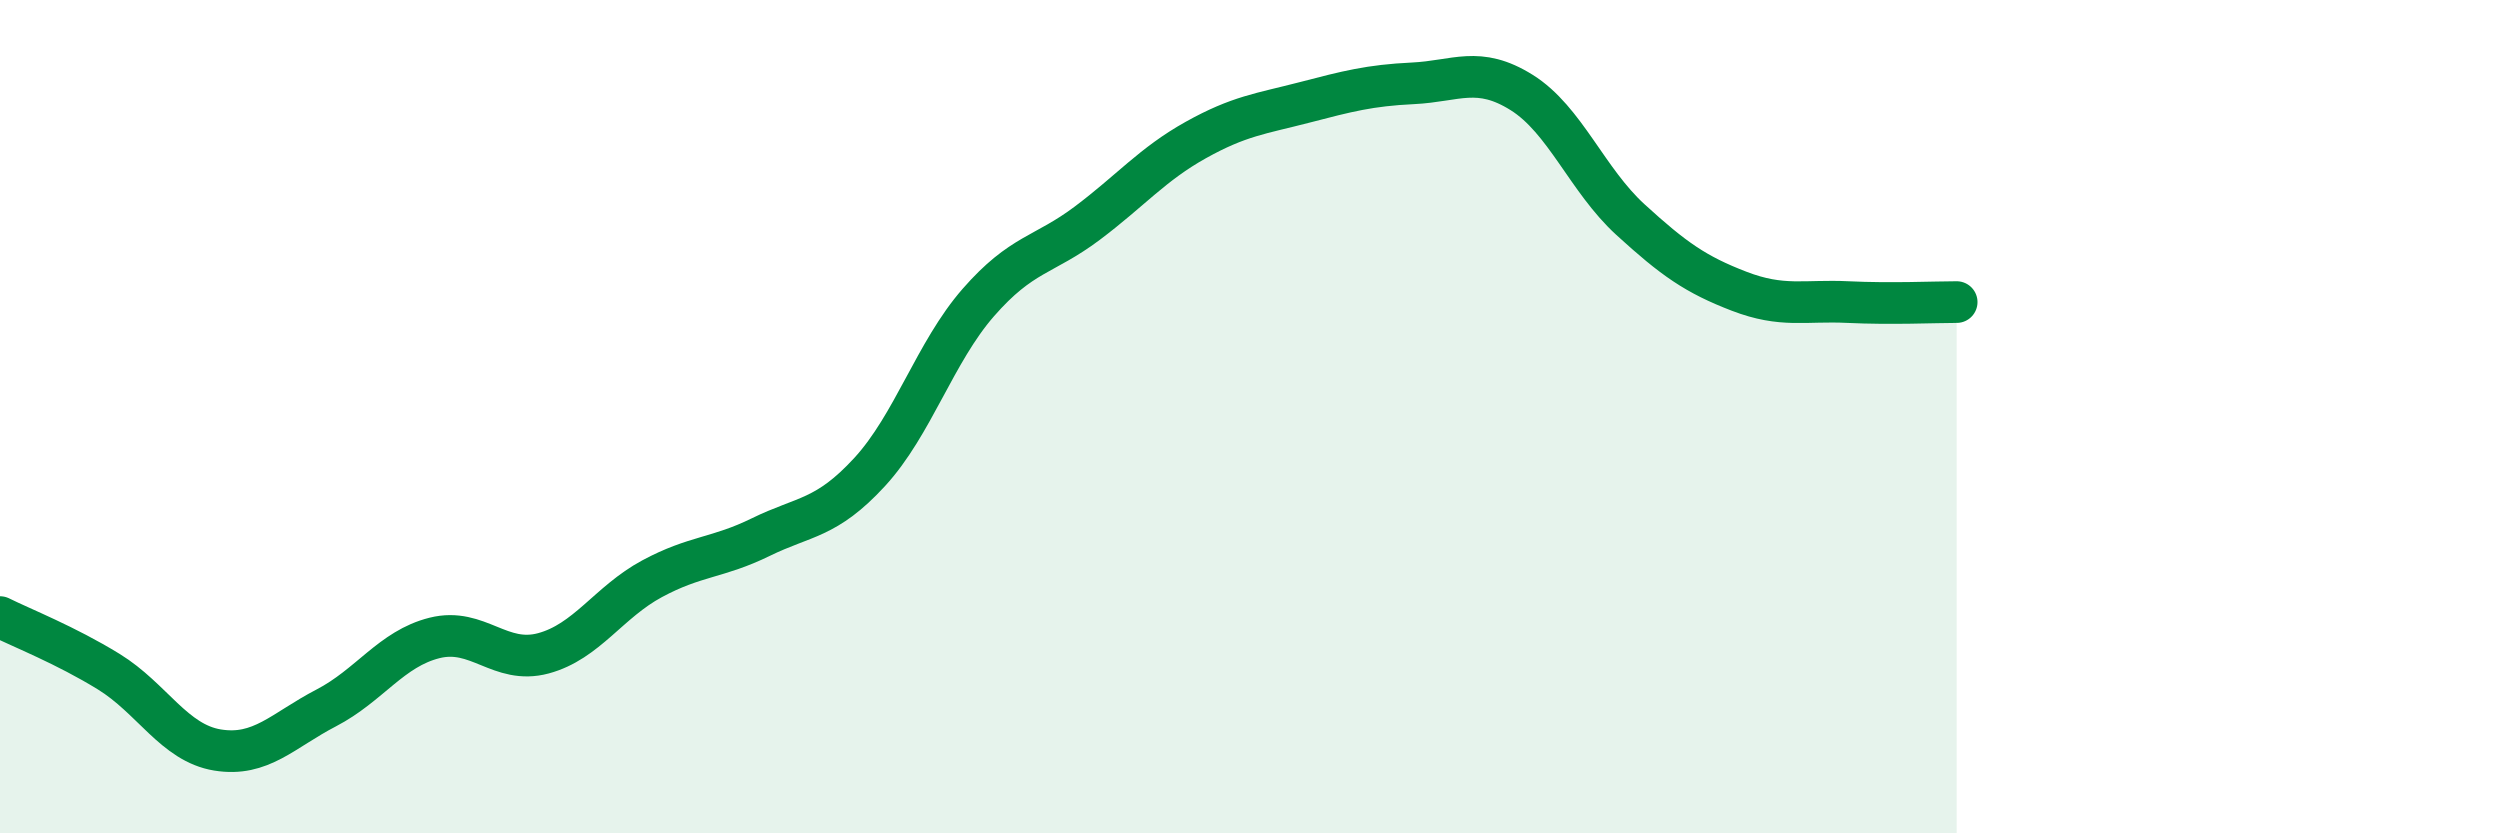 
    <svg width="60" height="20" viewBox="0 0 60 20" xmlns="http://www.w3.org/2000/svg">
      <path
        d="M 0,14.81 C 0.52,15.07 1.57,15.48 2.61,16.12 C 3.65,16.76 4.18,17.83 5.22,18 C 6.26,18.17 6.79,17.53 7.83,16.99 C 8.87,16.45 9.39,15.57 10.43,15.31 C 11.47,15.05 12,15.96 13.04,15.68 C 14.08,15.4 14.61,14.45 15.65,13.89 C 16.69,13.33 17.22,13.4 18.26,12.89 C 19.3,12.38 19.83,12.46 20.87,11.33 C 21.91,10.2 22.44,8.45 23.48,7.26 C 24.52,6.07 25.05,6.14 26.09,5.36 C 27.13,4.58 27.66,3.94 28.7,3.36 C 29.74,2.78 30.26,2.73 31.3,2.46 C 32.34,2.19 32.87,2.05 33.91,2 C 34.95,1.95 35.48,1.57 36.52,2.22 C 37.56,2.87 38.09,4.32 39.13,5.27 C 40.17,6.22 40.7,6.59 41.74,6.99 C 42.78,7.39 43.31,7.2 44.35,7.25 C 45.39,7.3 46.44,7.25 46.96,7.25L46.96 20L0 20Z"
        fill="#008740"
        opacity="0.1"
        stroke-linecap="round"
        stroke-linejoin="round"
      />
      <path
        d="M 0,14.81 C 0.52,15.07 1.57,15.48 2.61,16.12 C 3.65,16.76 4.18,17.83 5.22,18 C 6.26,18.17 6.79,17.53 7.83,16.99 C 8.87,16.45 9.39,15.57 10.43,15.31 C 11.47,15.05 12,15.96 13.04,15.68 C 14.08,15.4 14.61,14.45 15.65,13.89 C 16.69,13.33 17.22,13.4 18.26,12.89 C 19.3,12.38 19.83,12.46 20.87,11.33 C 21.91,10.2 22.44,8.45 23.48,7.26 C 24.52,6.07 25.05,6.14 26.09,5.36 C 27.13,4.58 27.66,3.94 28.7,3.36 C 29.74,2.78 30.26,2.73 31.3,2.46 C 32.34,2.19 32.87,2.05 33.91,2 C 34.95,1.95 35.48,1.57 36.52,2.22 C 37.56,2.87 38.09,4.32 39.13,5.27 C 40.17,6.22 40.7,6.59 41.74,6.99 C 42.78,7.39 43.31,7.2 44.35,7.25 C 45.39,7.3 46.44,7.25 46.96,7.25"
        stroke="#008740"
        stroke-width="1"
        fill="none"
        stroke-linecap="round"
        stroke-linejoin="round"
      />
    </svg>
  